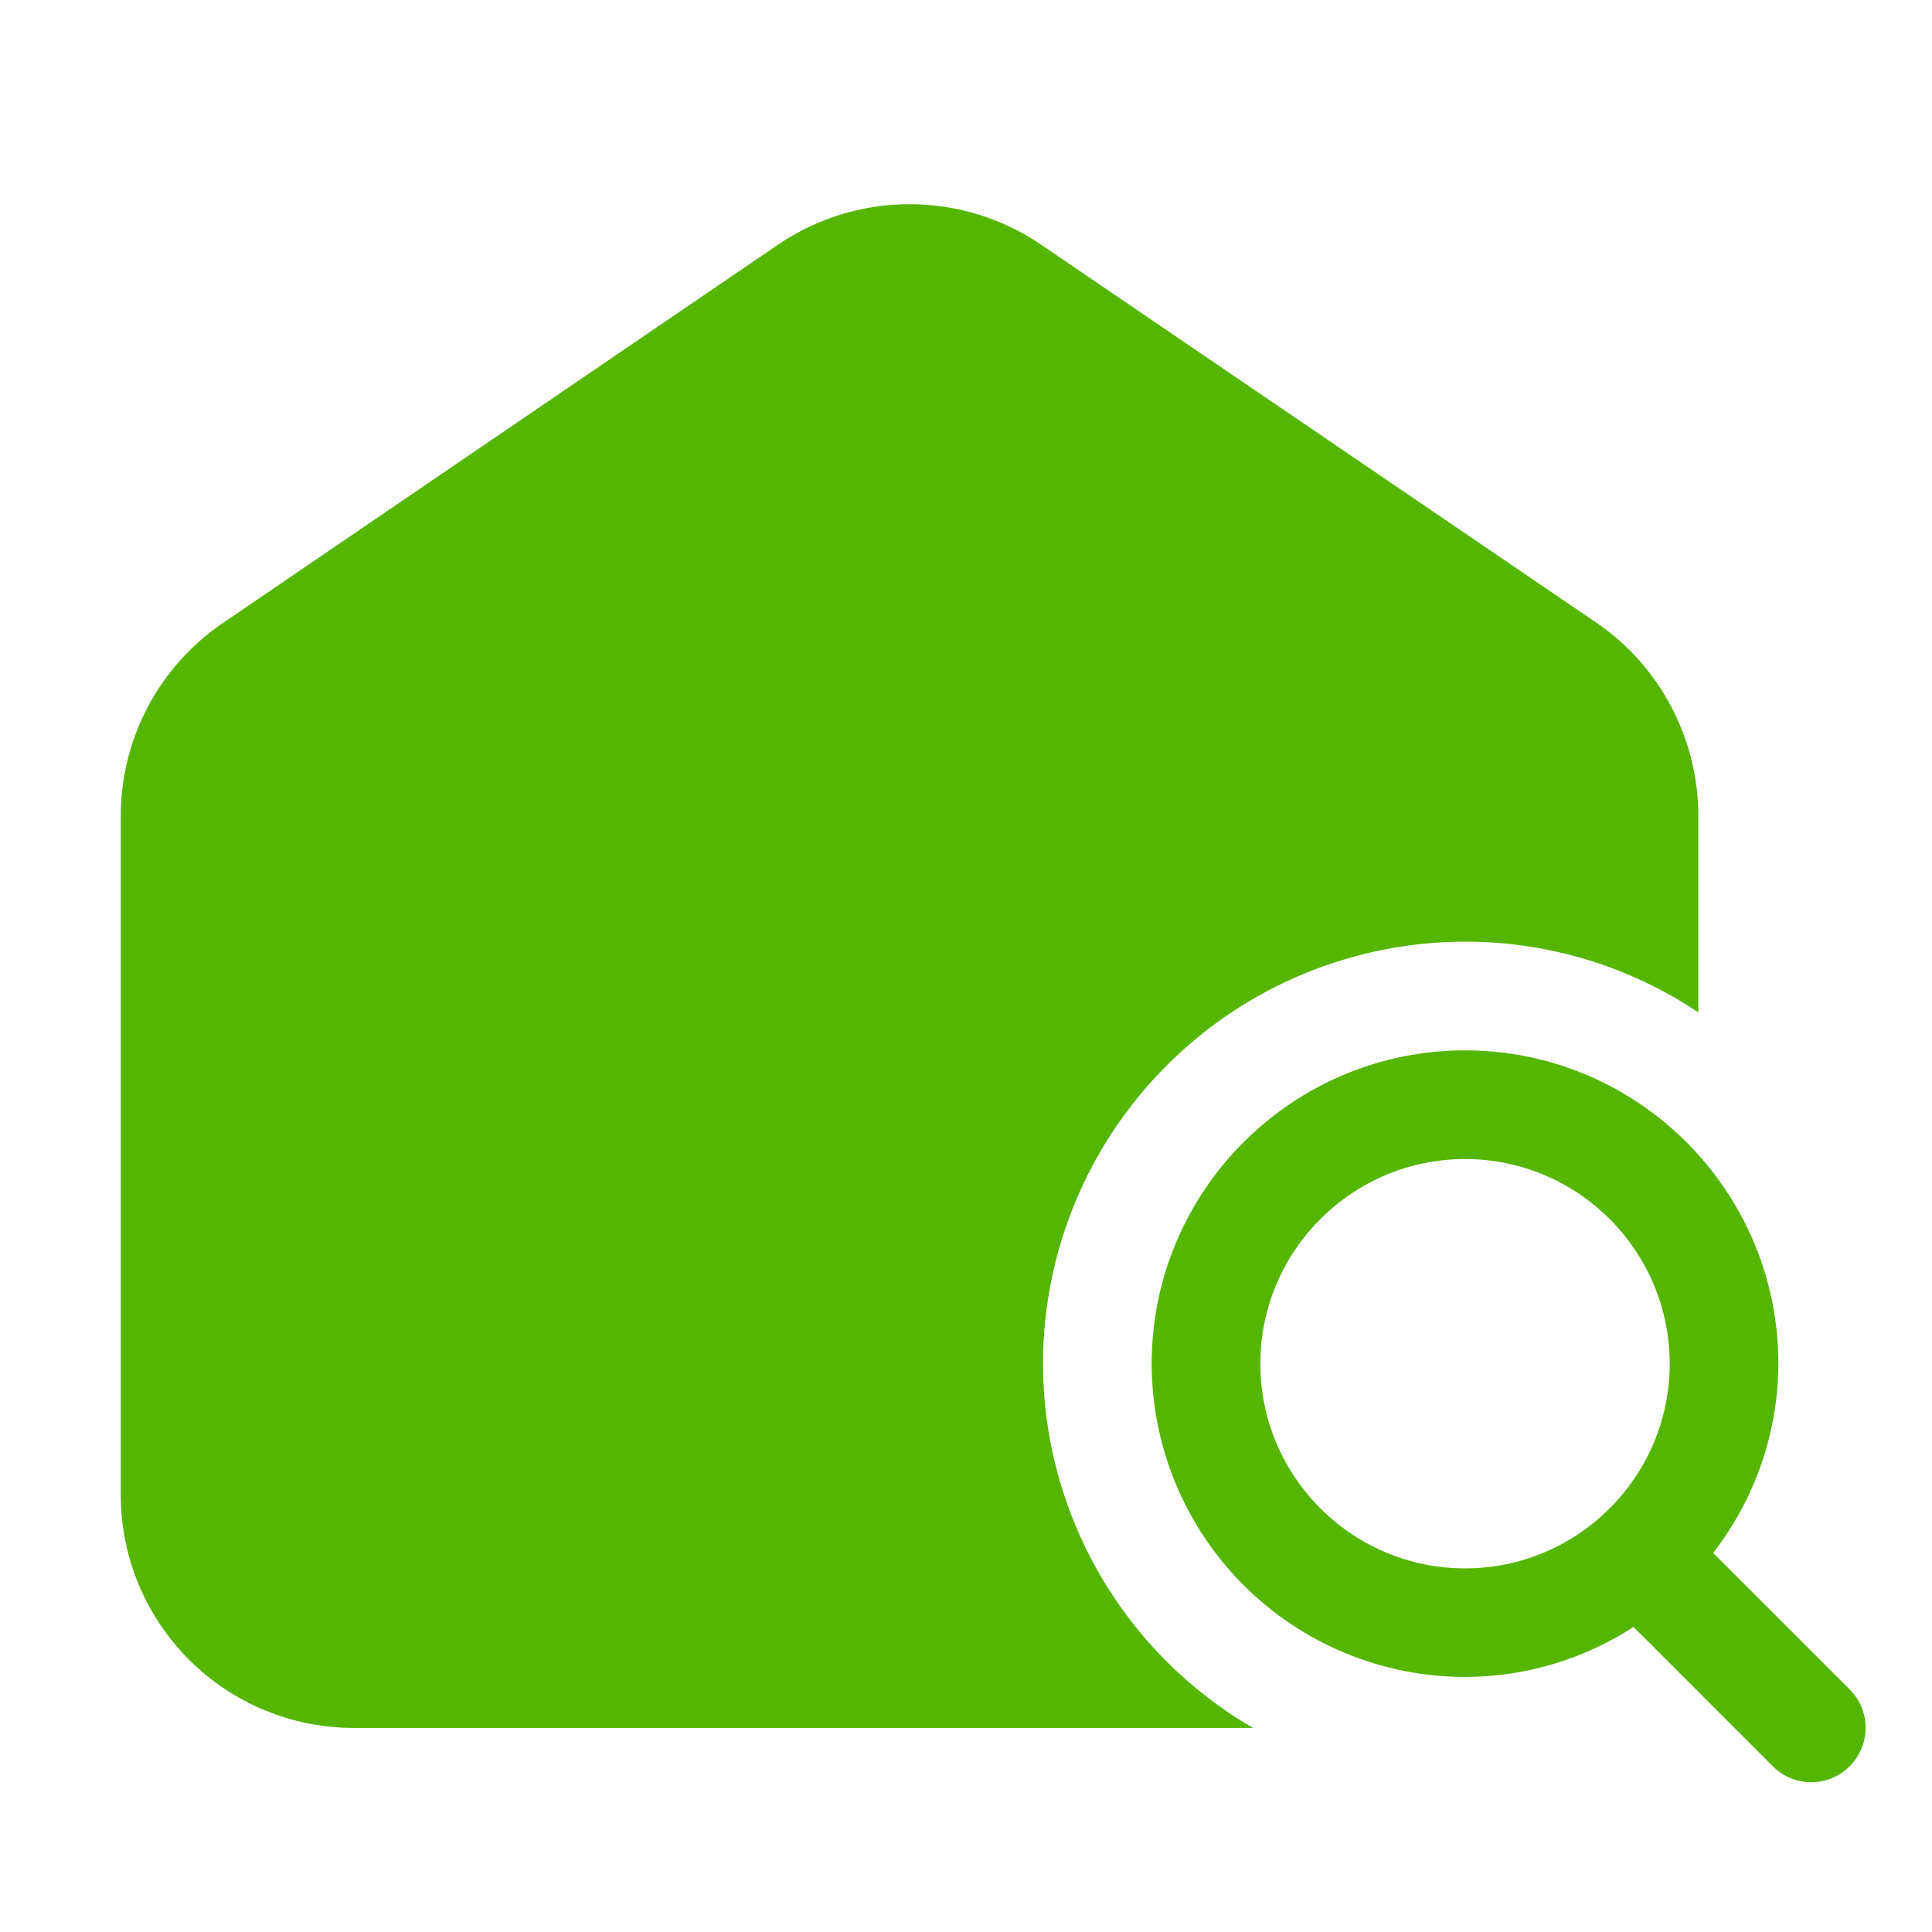 <svg width="48" height="48" viewBox="0 0 48 48" fill="none" xmlns="http://www.w3.org/2000/svg">
<path d="M25.913 33.88C25.916 31.1 27.021 28.435 28.987 26.47C30.953 24.504 33.618 23.398 36.398 23.395C38.539 23.395 40.533 24.043 42.195 25.152V20.28C42.195 18.36 41.25 16.56 39.675 15.48L25.86 6.075C24.897 5.422 23.761 5.073 22.598 5.073C21.434 5.073 20.298 5.422 19.335 6.075L5.535 15.48C4.753 16.012 4.113 16.728 3.671 17.565C3.229 18.401 2.999 19.333 3 20.28V37.14C3 38.675 3.61 40.148 4.696 41.234C5.782 42.32 7.254 42.93 8.79 42.93H31.13C29.544 42.009 28.229 40.689 27.313 39.101C26.398 37.513 25.915 35.713 25.913 33.88Z" fill="#54B600"/>
<path d="M45.955 41.975L42.562 38.582C43.607 37.237 44.177 35.584 44.183 33.881C44.183 29.588 40.691 26.096 36.398 26.096C32.105 26.096 28.613 29.588 28.613 33.881C28.616 35.944 29.437 37.923 30.896 39.382C32.356 40.842 34.334 41.662 36.398 41.664C37.884 41.661 39.338 41.23 40.585 40.422L44.045 43.883C44.17 44.008 44.319 44.108 44.483 44.176C44.646 44.244 44.822 44.279 44.999 44.279C45.177 44.279 45.352 44.244 45.516 44.176C45.68 44.108 45.828 44.008 45.953 43.883C46.079 43.758 46.179 43.609 46.247 43.446C46.315 43.282 46.351 43.106 46.351 42.929C46.351 42.752 46.316 42.576 46.248 42.412C46.18 42.249 46.08 42.1 45.955 41.975ZM31.313 33.881C31.313 31.077 33.595 28.796 36.398 28.796C39.202 28.796 41.483 31.077 41.483 33.881C41.483 36.684 39.202 38.966 36.398 38.966C33.595 38.966 31.313 36.684 31.313 33.881Z" fill="#54B600"/>
</svg>
